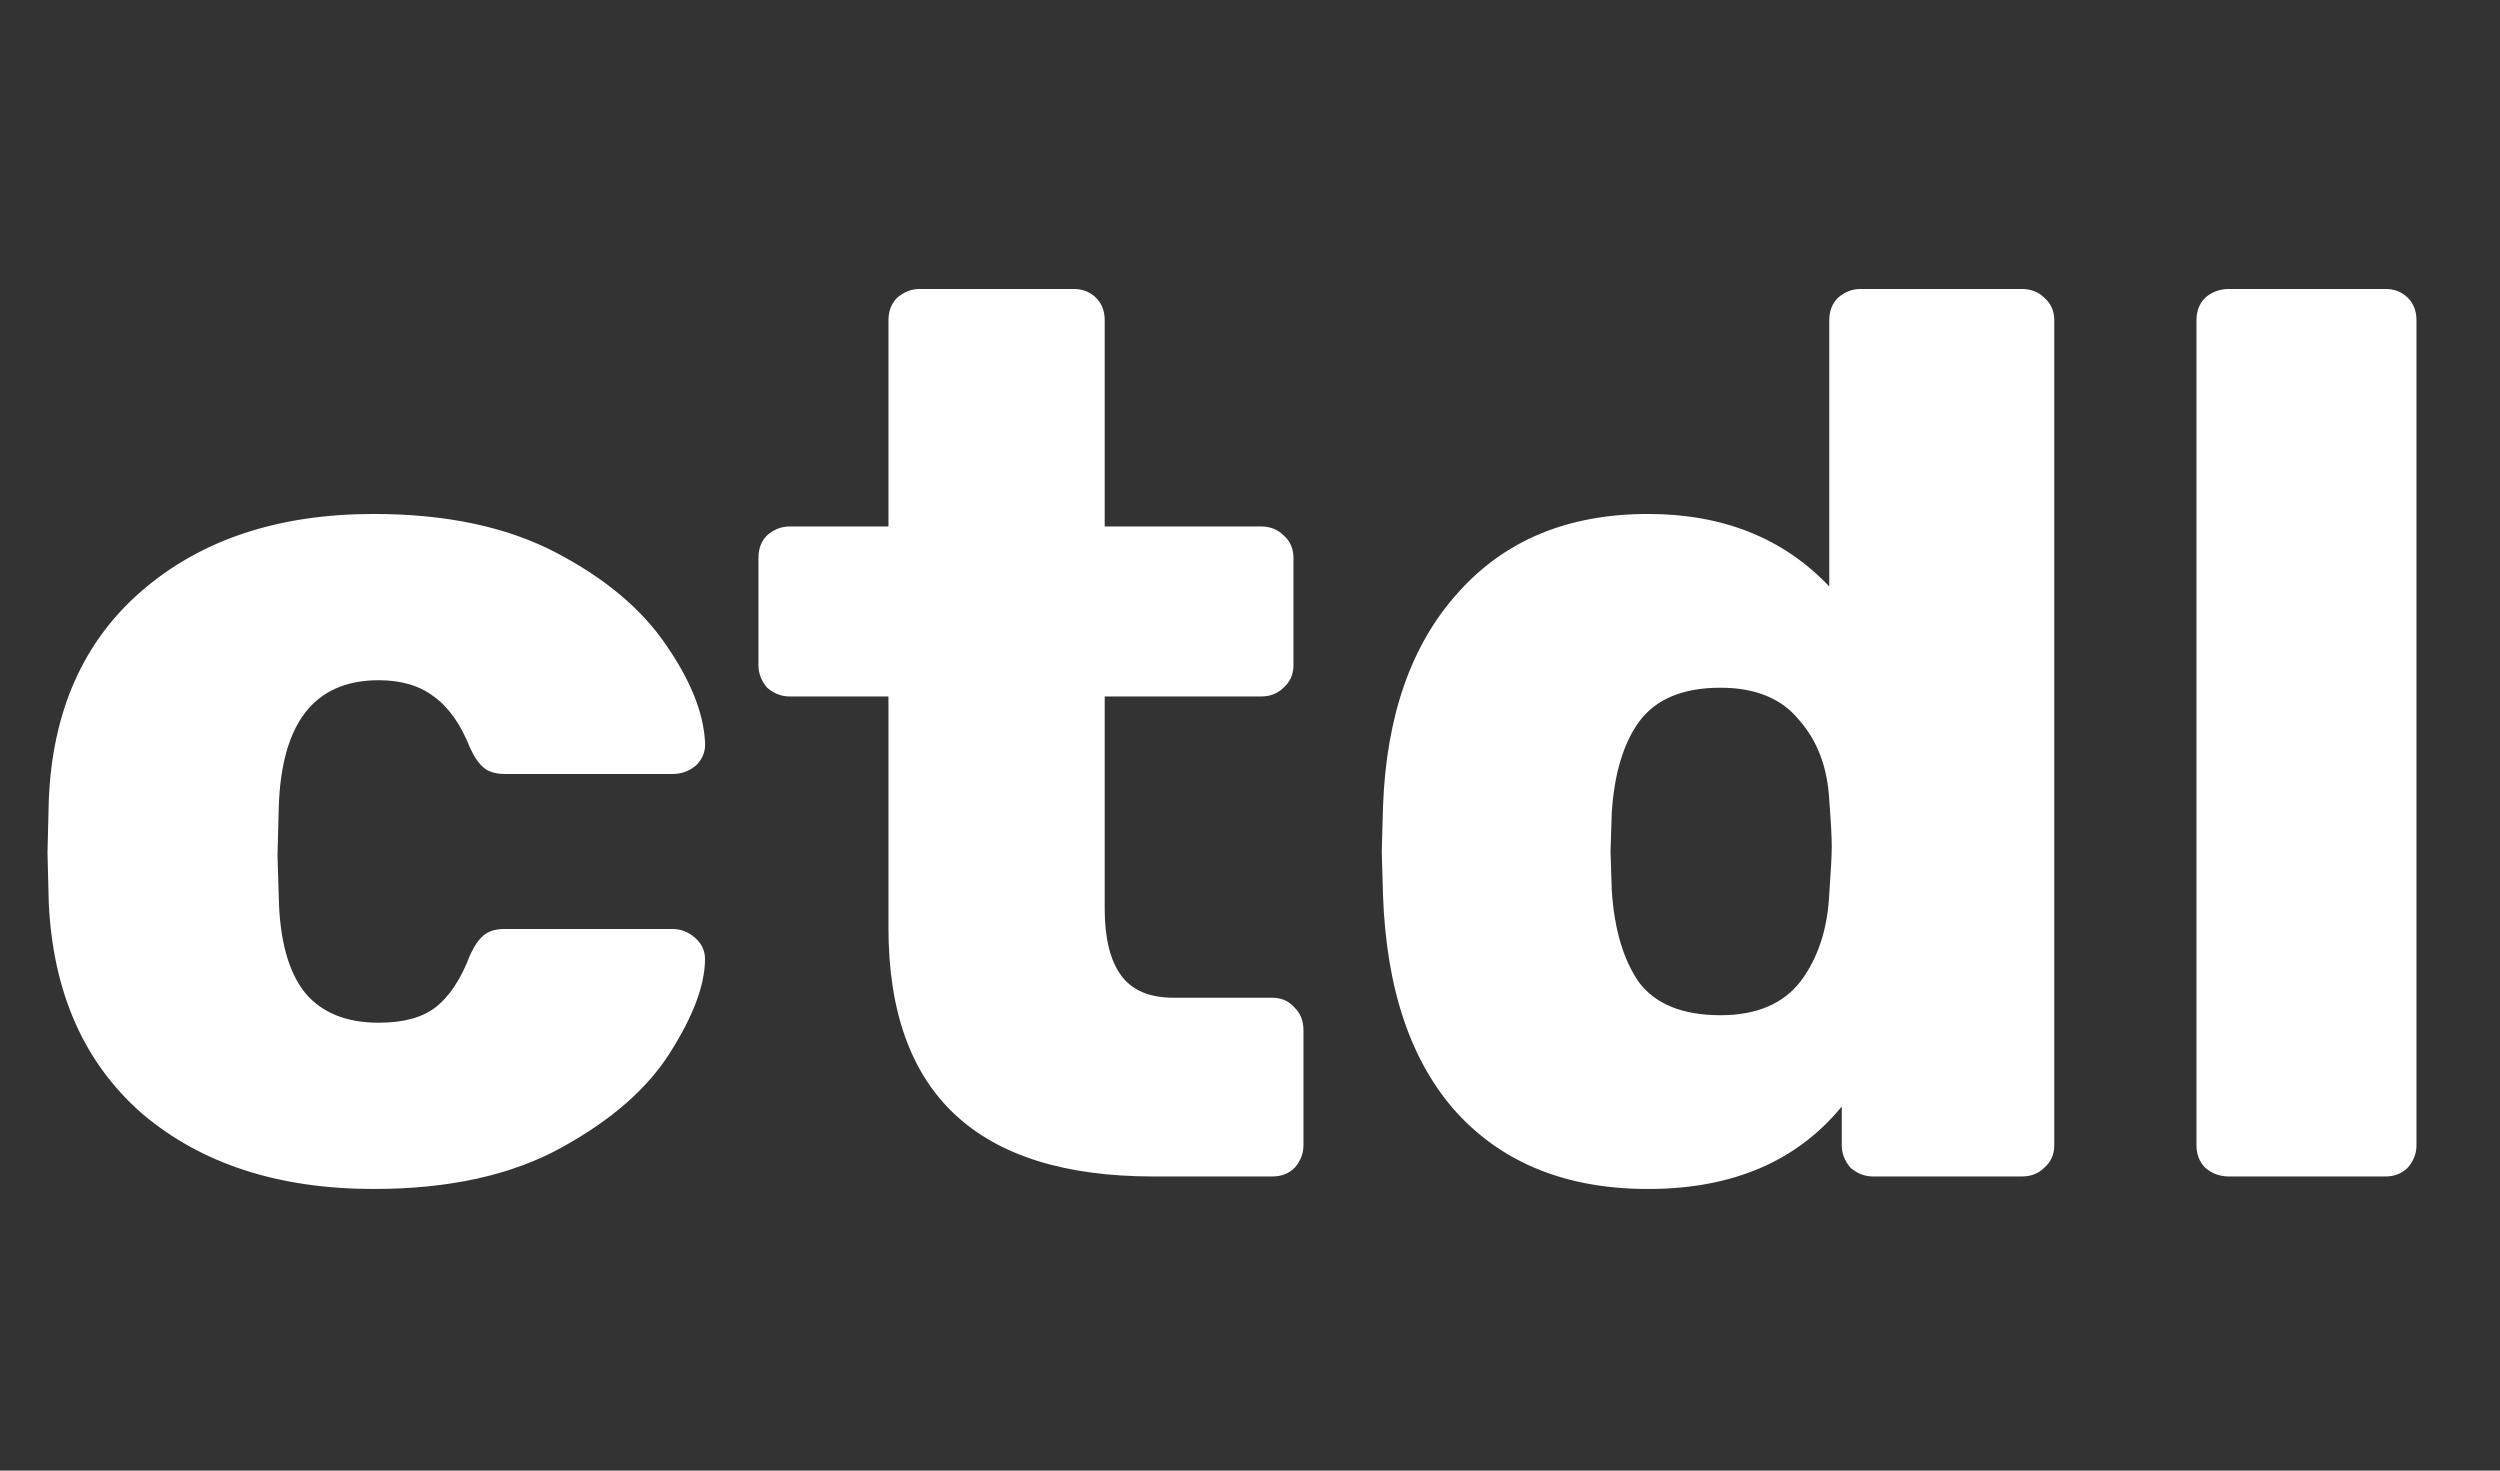 <?xml version="1.0" encoding="UTF-8"?> <svg xmlns="http://www.w3.org/2000/svg" width="34" height="20" viewBox="0 0 34 20" fill="none"><rect x="0" y="0" width="34" height="20" fill="#333333" stroke="none"/> <path d="M5.083 16.17C3.791 16.17 2.743 15.83 1.938 15.15C1.145 14.459 0.72 13.501 0.663 12.277L0.646 11.597L0.663 10.9C0.708 9.676 1.133 8.718 1.938 8.027C2.743 7.336 3.791 6.99 5.083 6.99C6.069 6.99 6.896 7.166 7.565 7.517C8.234 7.868 8.732 8.288 9.061 8.775C9.39 9.251 9.565 9.687 9.588 10.084C9.599 10.209 9.56 10.316 9.469 10.407C9.378 10.486 9.271 10.526 9.146 10.526H6.868C6.743 10.526 6.647 10.498 6.579 10.441C6.511 10.384 6.449 10.294 6.392 10.169C6.267 9.852 6.103 9.619 5.899 9.472C5.706 9.325 5.457 9.251 5.151 9.251C4.278 9.251 3.825 9.829 3.791 10.985L3.774 11.631L3.791 12.192C3.802 12.781 3.921 13.218 4.148 13.501C4.375 13.773 4.709 13.909 5.151 13.909C5.48 13.909 5.735 13.841 5.916 13.705C6.109 13.558 6.267 13.32 6.392 12.991C6.449 12.866 6.511 12.776 6.579 12.719C6.647 12.662 6.743 12.634 6.868 12.634H9.146C9.259 12.634 9.361 12.674 9.452 12.753C9.543 12.832 9.588 12.929 9.588 13.042C9.588 13.393 9.429 13.818 9.112 14.317C8.806 14.804 8.313 15.235 7.633 15.609C6.953 15.983 6.103 16.17 5.083 16.17ZM15.687 16C13.284 16 12.083 14.872 12.083 12.617V9.472H10.74C10.627 9.472 10.525 9.432 10.434 9.353C10.355 9.262 10.315 9.16 10.315 9.047V7.585C10.315 7.46 10.355 7.358 10.434 7.279C10.525 7.2 10.627 7.16 10.74 7.16H12.083V4.355C12.083 4.23 12.123 4.128 12.202 4.049C12.293 3.97 12.395 3.93 12.508 3.93H14.599C14.724 3.93 14.826 3.97 14.905 4.049C14.985 4.128 15.024 4.23 15.024 4.355V7.16H17.149C17.274 7.16 17.376 7.2 17.455 7.279C17.546 7.358 17.591 7.46 17.591 7.585V9.047C17.591 9.172 17.546 9.274 17.455 9.353C17.376 9.432 17.274 9.472 17.149 9.472H15.024V12.362C15.024 12.759 15.098 13.059 15.245 13.263C15.393 13.467 15.63 13.569 15.959 13.569H17.302C17.427 13.569 17.529 13.614 17.608 13.705C17.688 13.784 17.727 13.886 17.727 14.011V15.575C17.727 15.688 17.688 15.79 17.608 15.881C17.529 15.96 17.427 16 17.302 16H15.687ZM22.413 16.17C21.314 16.17 20.447 15.824 19.812 15.133C19.189 14.442 18.854 13.456 18.809 12.175L18.792 11.58L18.809 10.968C18.854 9.733 19.194 8.764 19.829 8.061C20.464 7.347 21.325 6.99 22.413 6.99C23.433 6.99 24.255 7.319 24.878 7.976V4.355C24.878 4.23 24.918 4.128 24.997 4.049C25.088 3.97 25.19 3.93 25.303 3.93H27.496C27.621 3.93 27.723 3.97 27.802 4.049C27.893 4.128 27.938 4.23 27.938 4.355V15.575C27.938 15.7 27.893 15.802 27.802 15.881C27.723 15.96 27.621 16 27.496 16H25.473C25.36 16 25.258 15.96 25.167 15.881C25.088 15.79 25.048 15.688 25.048 15.575V15.048C24.436 15.796 23.558 16.17 22.413 16.17ZM23.399 13.807C23.886 13.807 24.249 13.654 24.487 13.348C24.725 13.031 24.855 12.634 24.878 12.158C24.901 11.841 24.912 11.625 24.912 11.512C24.912 11.387 24.901 11.178 24.878 10.883C24.855 10.441 24.719 10.078 24.47 9.795C24.232 9.5 23.875 9.353 23.399 9.353C22.889 9.353 22.521 9.506 22.294 9.812C22.079 10.107 21.954 10.52 21.92 11.053L21.903 11.58L21.92 12.107C21.954 12.64 22.079 13.059 22.294 13.365C22.521 13.66 22.889 13.807 23.399 13.807ZM30.314 16C30.19 16 30.082 15.96 29.991 15.881C29.912 15.802 29.872 15.7 29.872 15.575V4.355C29.872 4.23 29.912 4.128 29.991 4.049C30.082 3.97 30.19 3.93 30.314 3.93H32.439C32.564 3.93 32.666 3.97 32.745 4.049C32.825 4.128 32.864 4.23 32.864 4.355V15.575C32.864 15.688 32.825 15.79 32.745 15.881C32.666 15.96 32.564 16 32.439 16H30.314Z" fill="white"></path> </svg> 